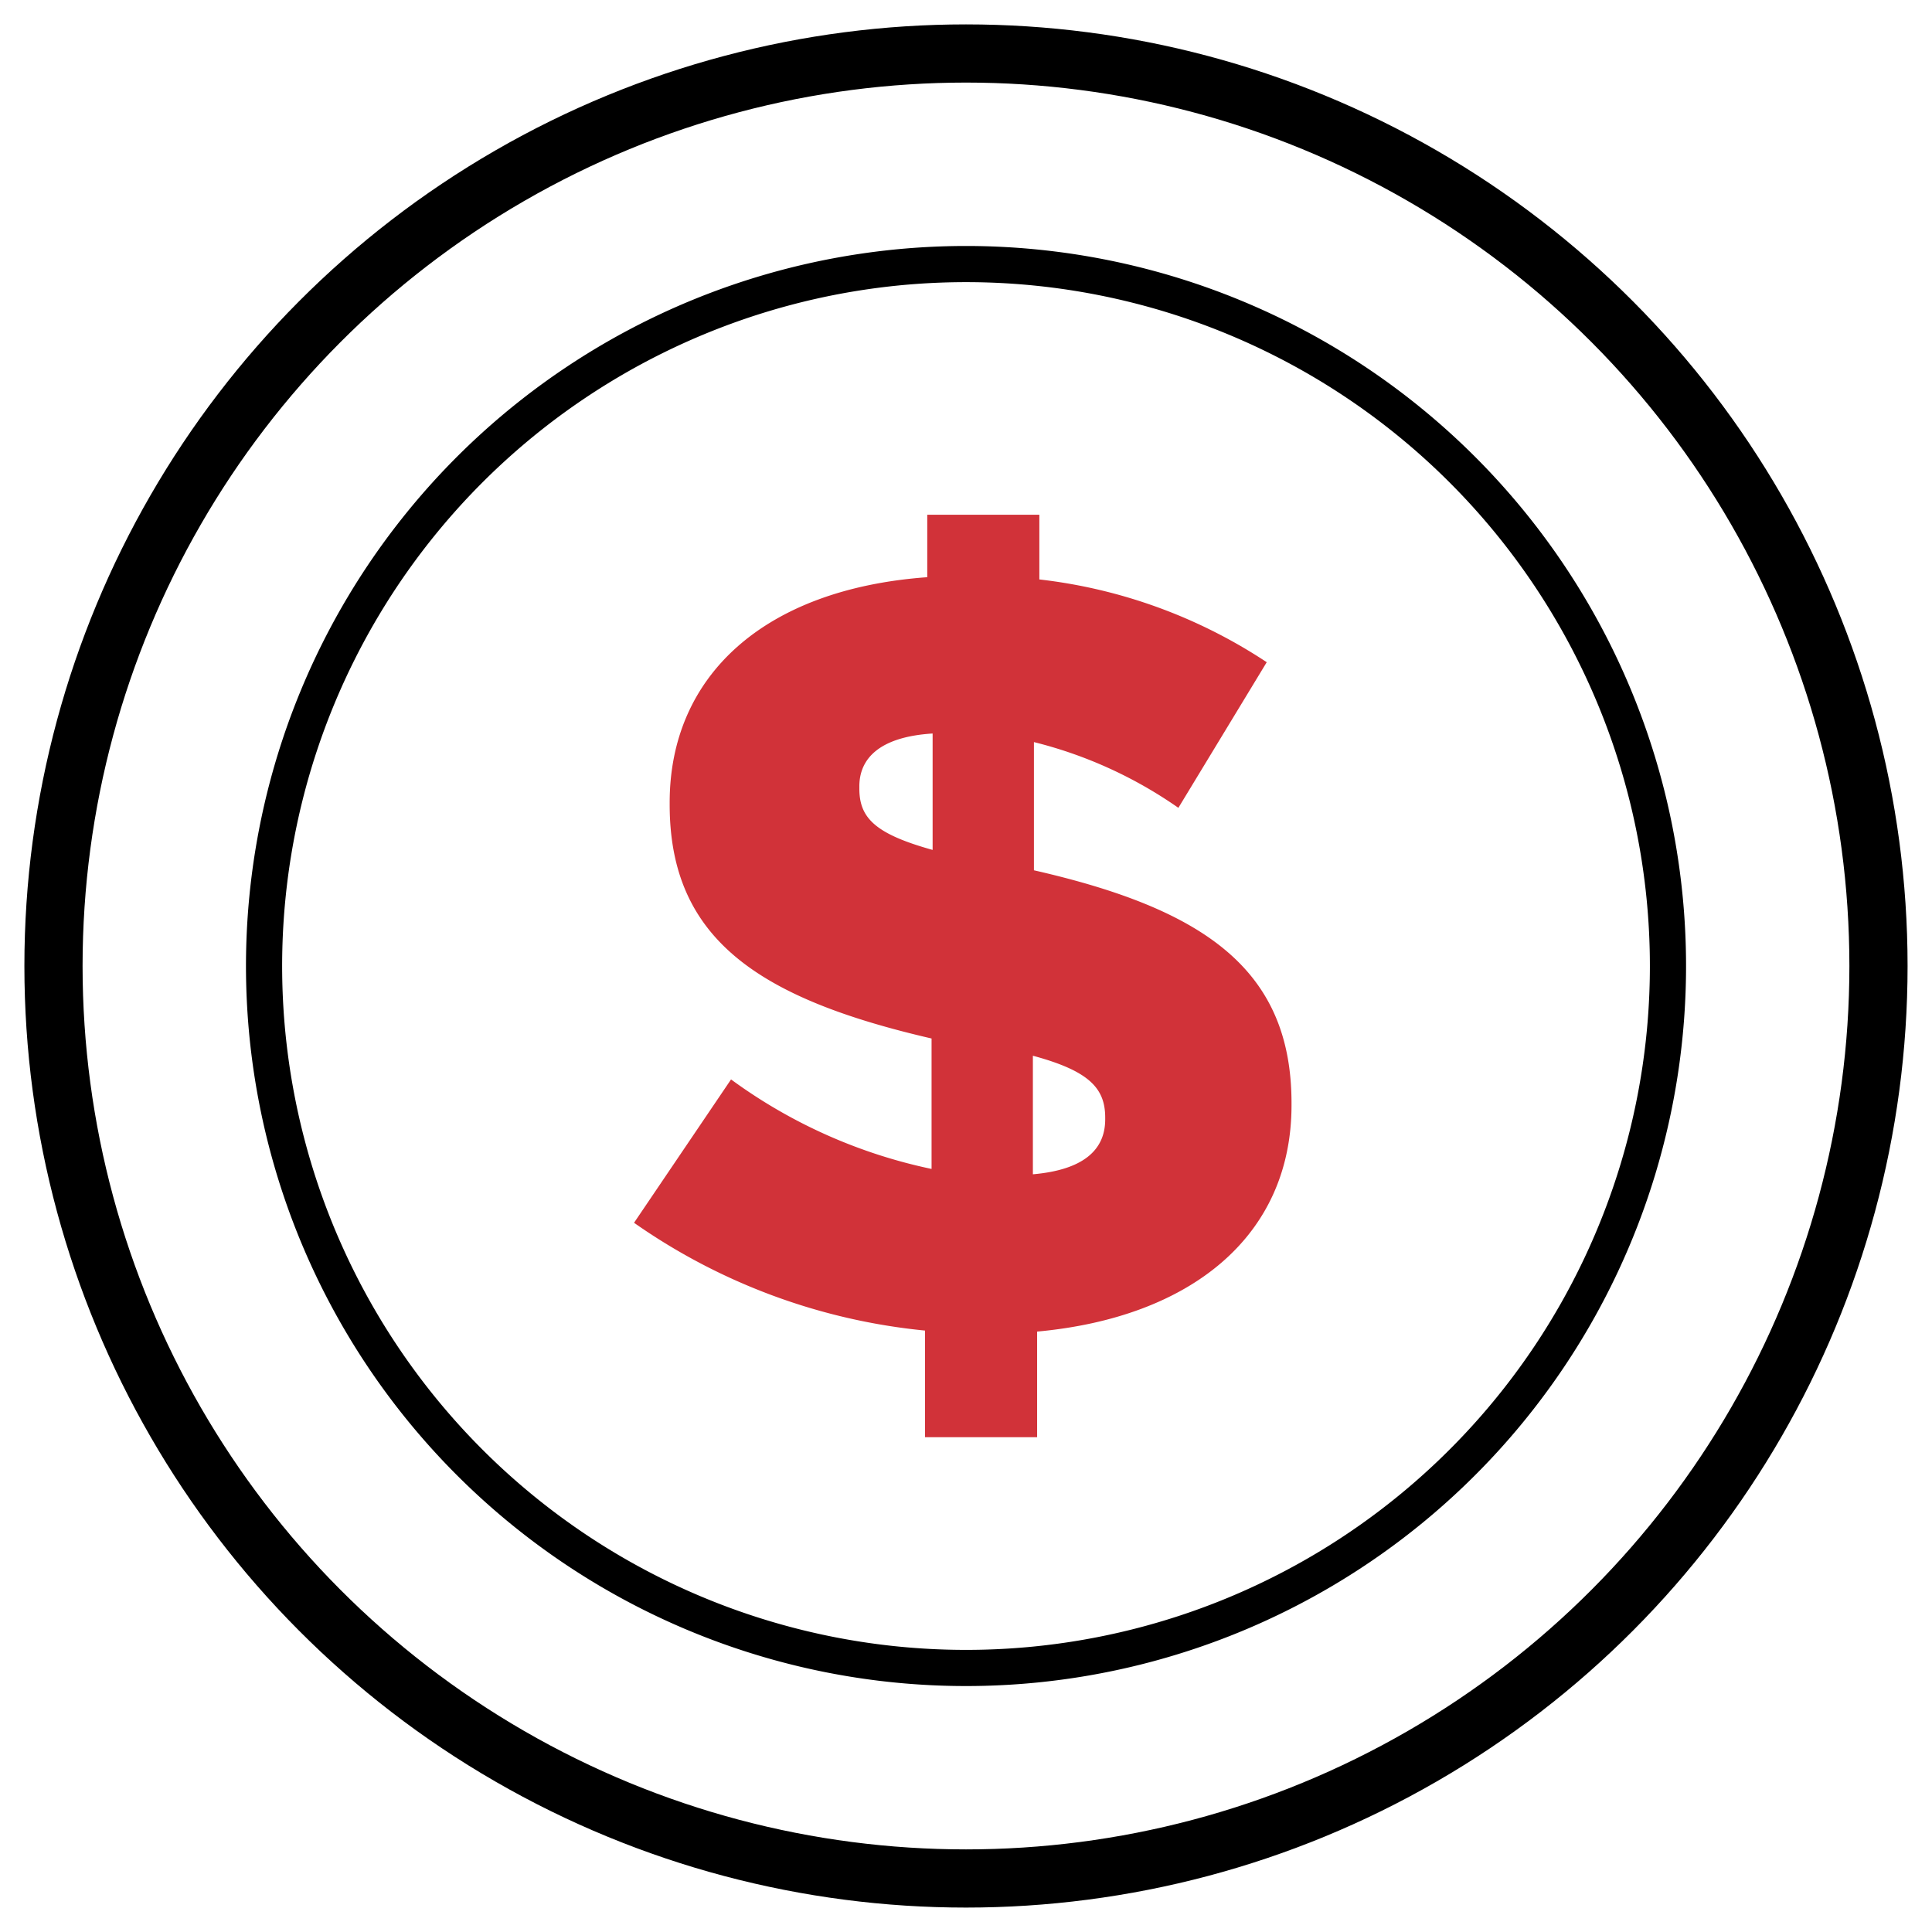 <svg xmlns="http://www.w3.org/2000/svg" xmlns:xlink="http://www.w3.org/1999/xlink" width="58.773" height="58.773" viewBox="0 0 58.773 58.773">
  <defs>
    <clipPath id="clip-path">
      <rect id="Rectangle_2265" data-name="Rectangle 2265" width="58.773" height="58.773" fill="none"/>
    </clipPath>
  </defs>
  <g id="_4.1_gatewaynucala_ic" data-name="4.1_gatewaynucala_ic" transform="translate(0 0)">
    <g id="Group_5895" data-name="Group 5895" transform="translate(0 0)" clip-path="url(#clip-path)">
      <circle id="Ellipse_888" data-name="Ellipse 888" cx="27.759" cy="27.759" r="27.759" transform="translate(1.627 1.627)" fill="none" stroke="#000" stroke-linecap="round" stroke-linejoin="round" stroke-width="1.77"/>
      <path id="Path_6021" data-name="Path 6021" d="M49.538,28.183A21.354,21.354,0,1,1,28.184,6.83,21.354,21.354,0,0,1,49.538,28.183Z" transform="translate(1.203 1.203)" fill="none" stroke="#000" stroke-linecap="round" stroke-linejoin="round" stroke-width="1.1"/>
      <path id="Path_6022" data-name="Path 6022" d="M32.959,22.23a13.24,13.24,0,0,0-4.394-2v3.9c5.181,1.181,7.836,3.017,7.836,7.082v.065c0,4-3.083,6.459-7.739,6.886v3.213h-3.41V38.132A18.562,18.562,0,0,1,16.4,34.853l2.951-4.361a15.81,15.81,0,0,0,6.1,2.723V29.247c-5.245-1.214-7.967-3.017-7.967-7.114v-.066c0-3.836,2.853-6.492,7.836-6.853v-1.9h3.41v1.968A15.772,15.772,0,0,1,35.647,17.8Zm-7.476,1.28V19.969c-1.605.1-2.229.754-2.229,1.607v.066C23.254,22.525,23.713,23.018,25.483,23.51Zm3.05,6.262v3.606c1.508-.131,2.2-.721,2.2-1.67V31.64C30.729,30.756,30.238,30.231,28.532,29.771Z" transform="translate(2.888 2.345)" fill="#d13239"/>
    </g>
  </g>
</svg>
